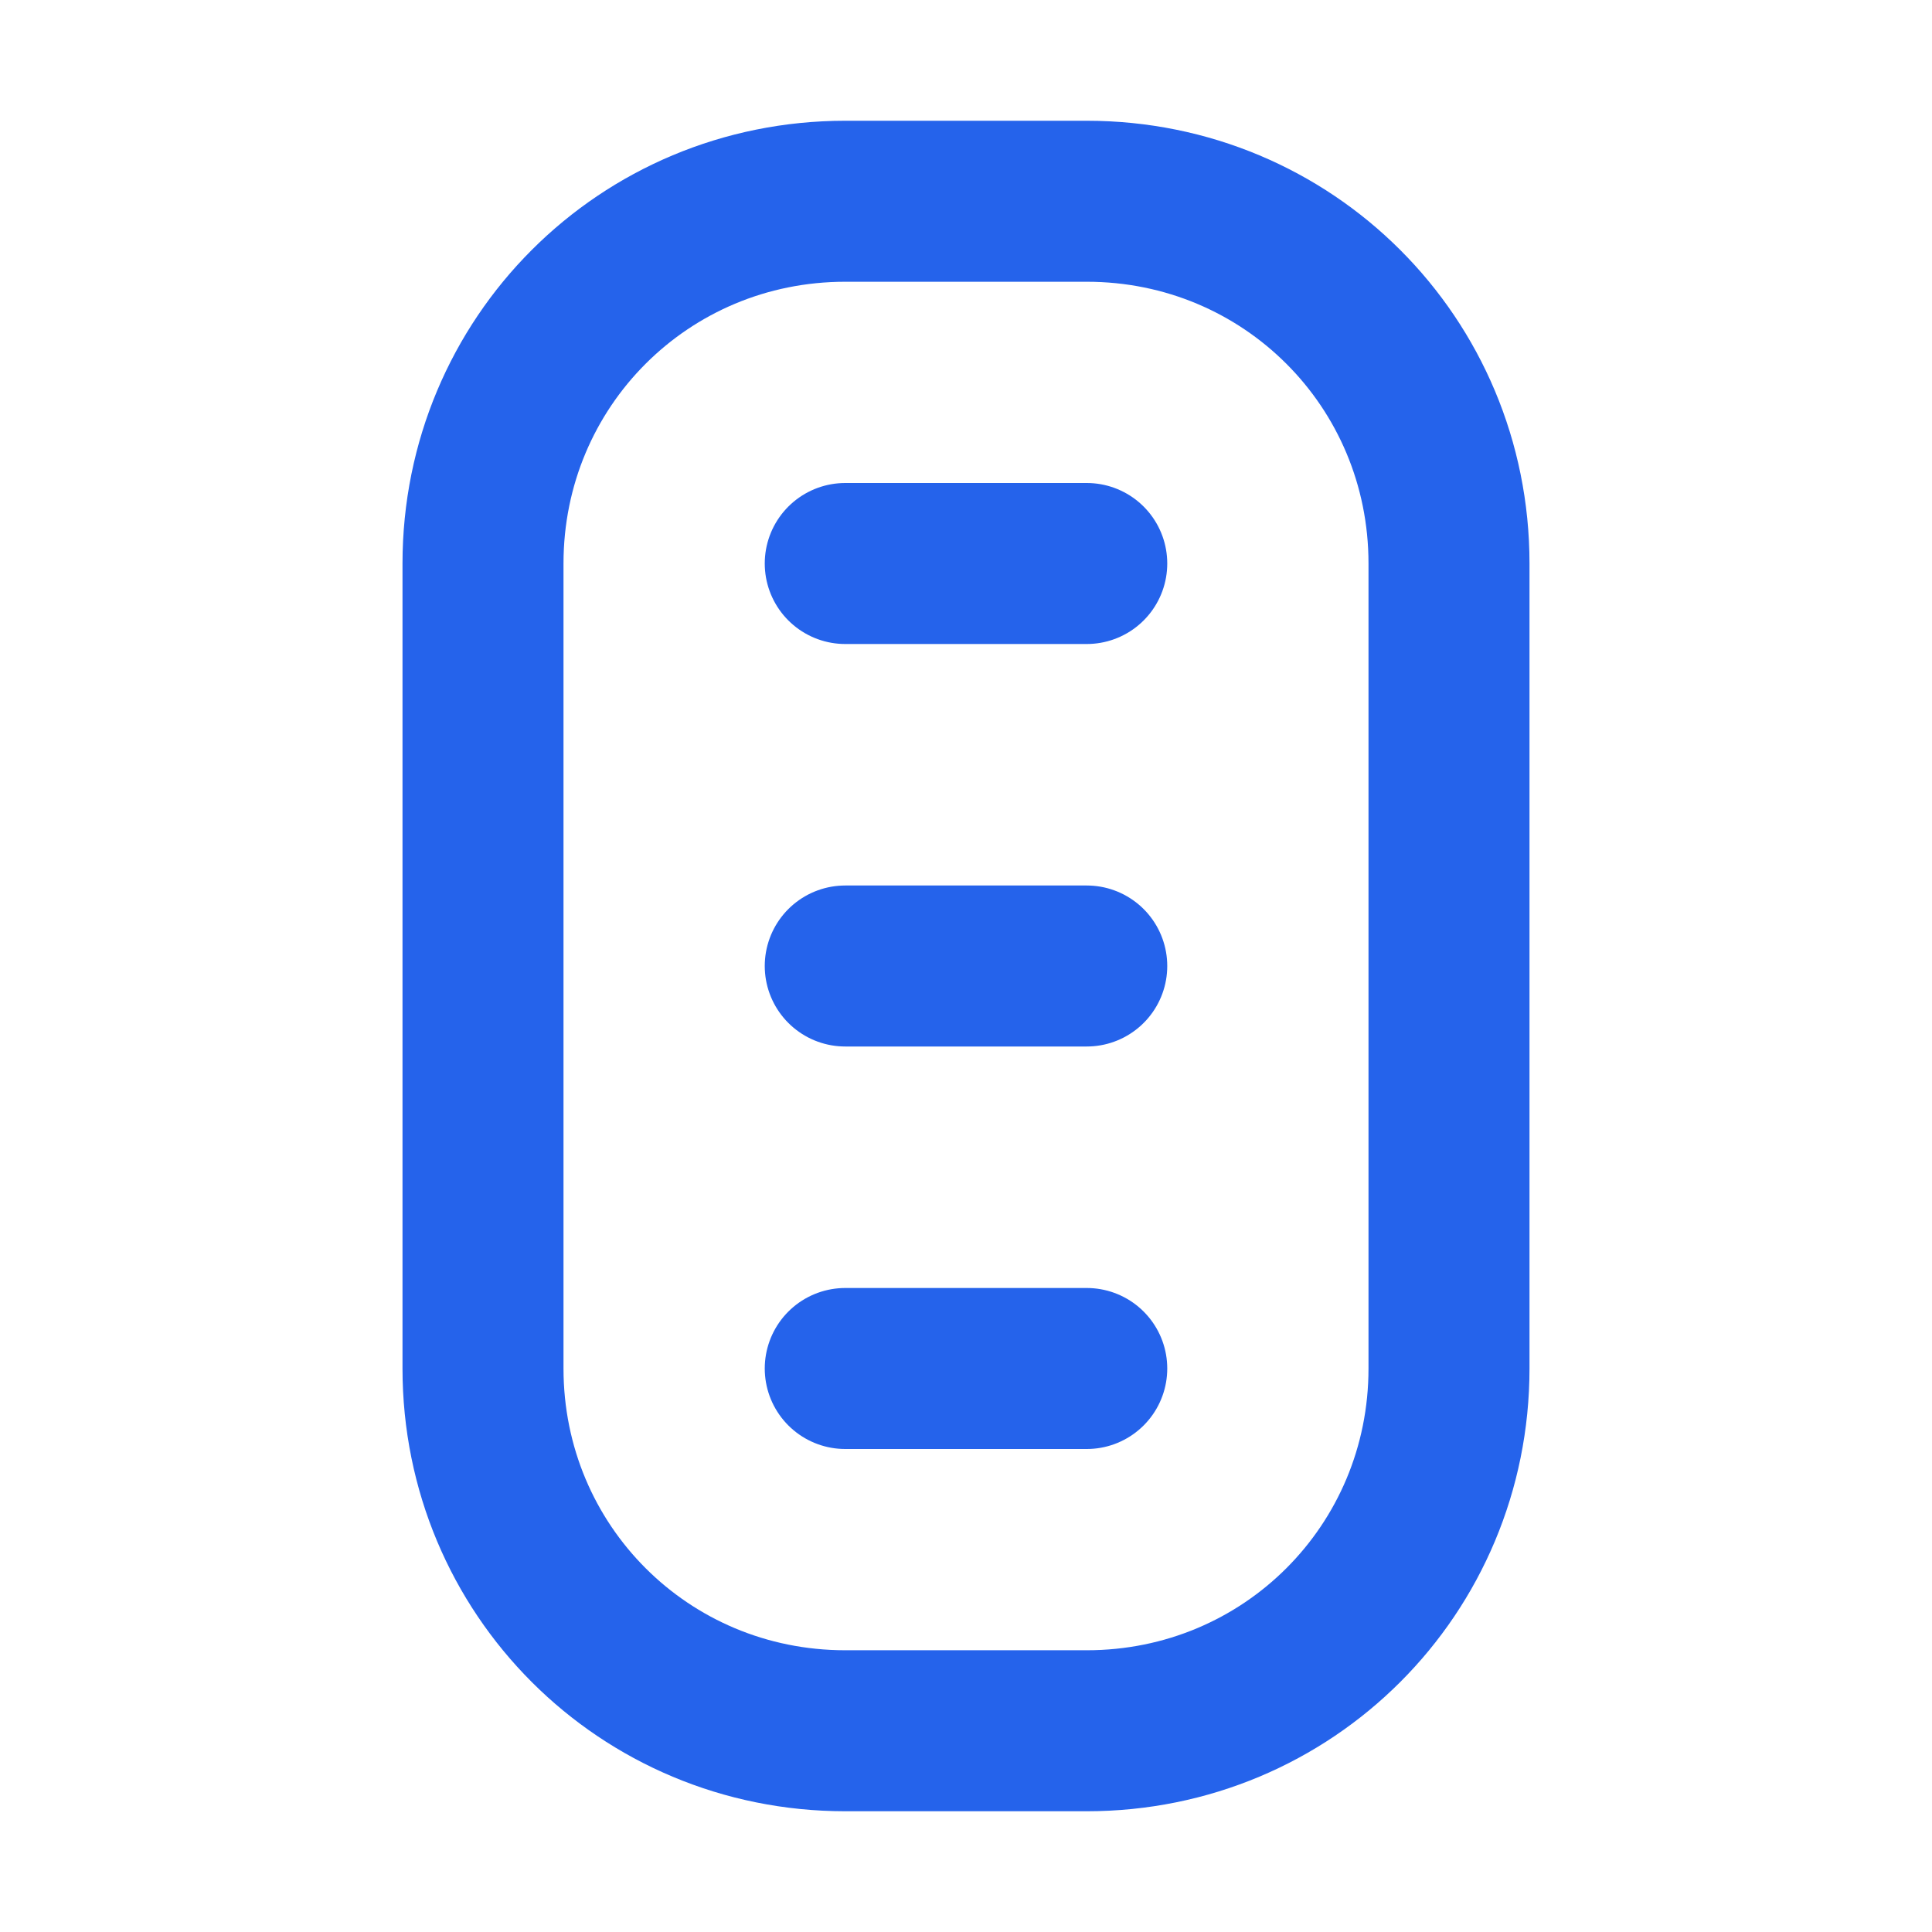 <svg xmlns="http://www.w3.org/2000/svg" width="512" height="512" viewBox="0 0 24 24" fill="none" stroke="#2563eb" stroke-width="2" stroke-linecap="round" stroke-linejoin="round">
  <path d="M10.5 2.5h3c2.5 0 4.5 2 4.5 4.5v10c0 2.5-2 4.5-4.5 4.5h-3C8 21.5 6 19.5 6 17V7c0-2.5 2-4.5 4.5-4.5Z"/>
  <path d="M10.5 7h3"/>
  <path d="M10.5 12h3"/>
  <path d="M10.5 17h3"/>
</svg>